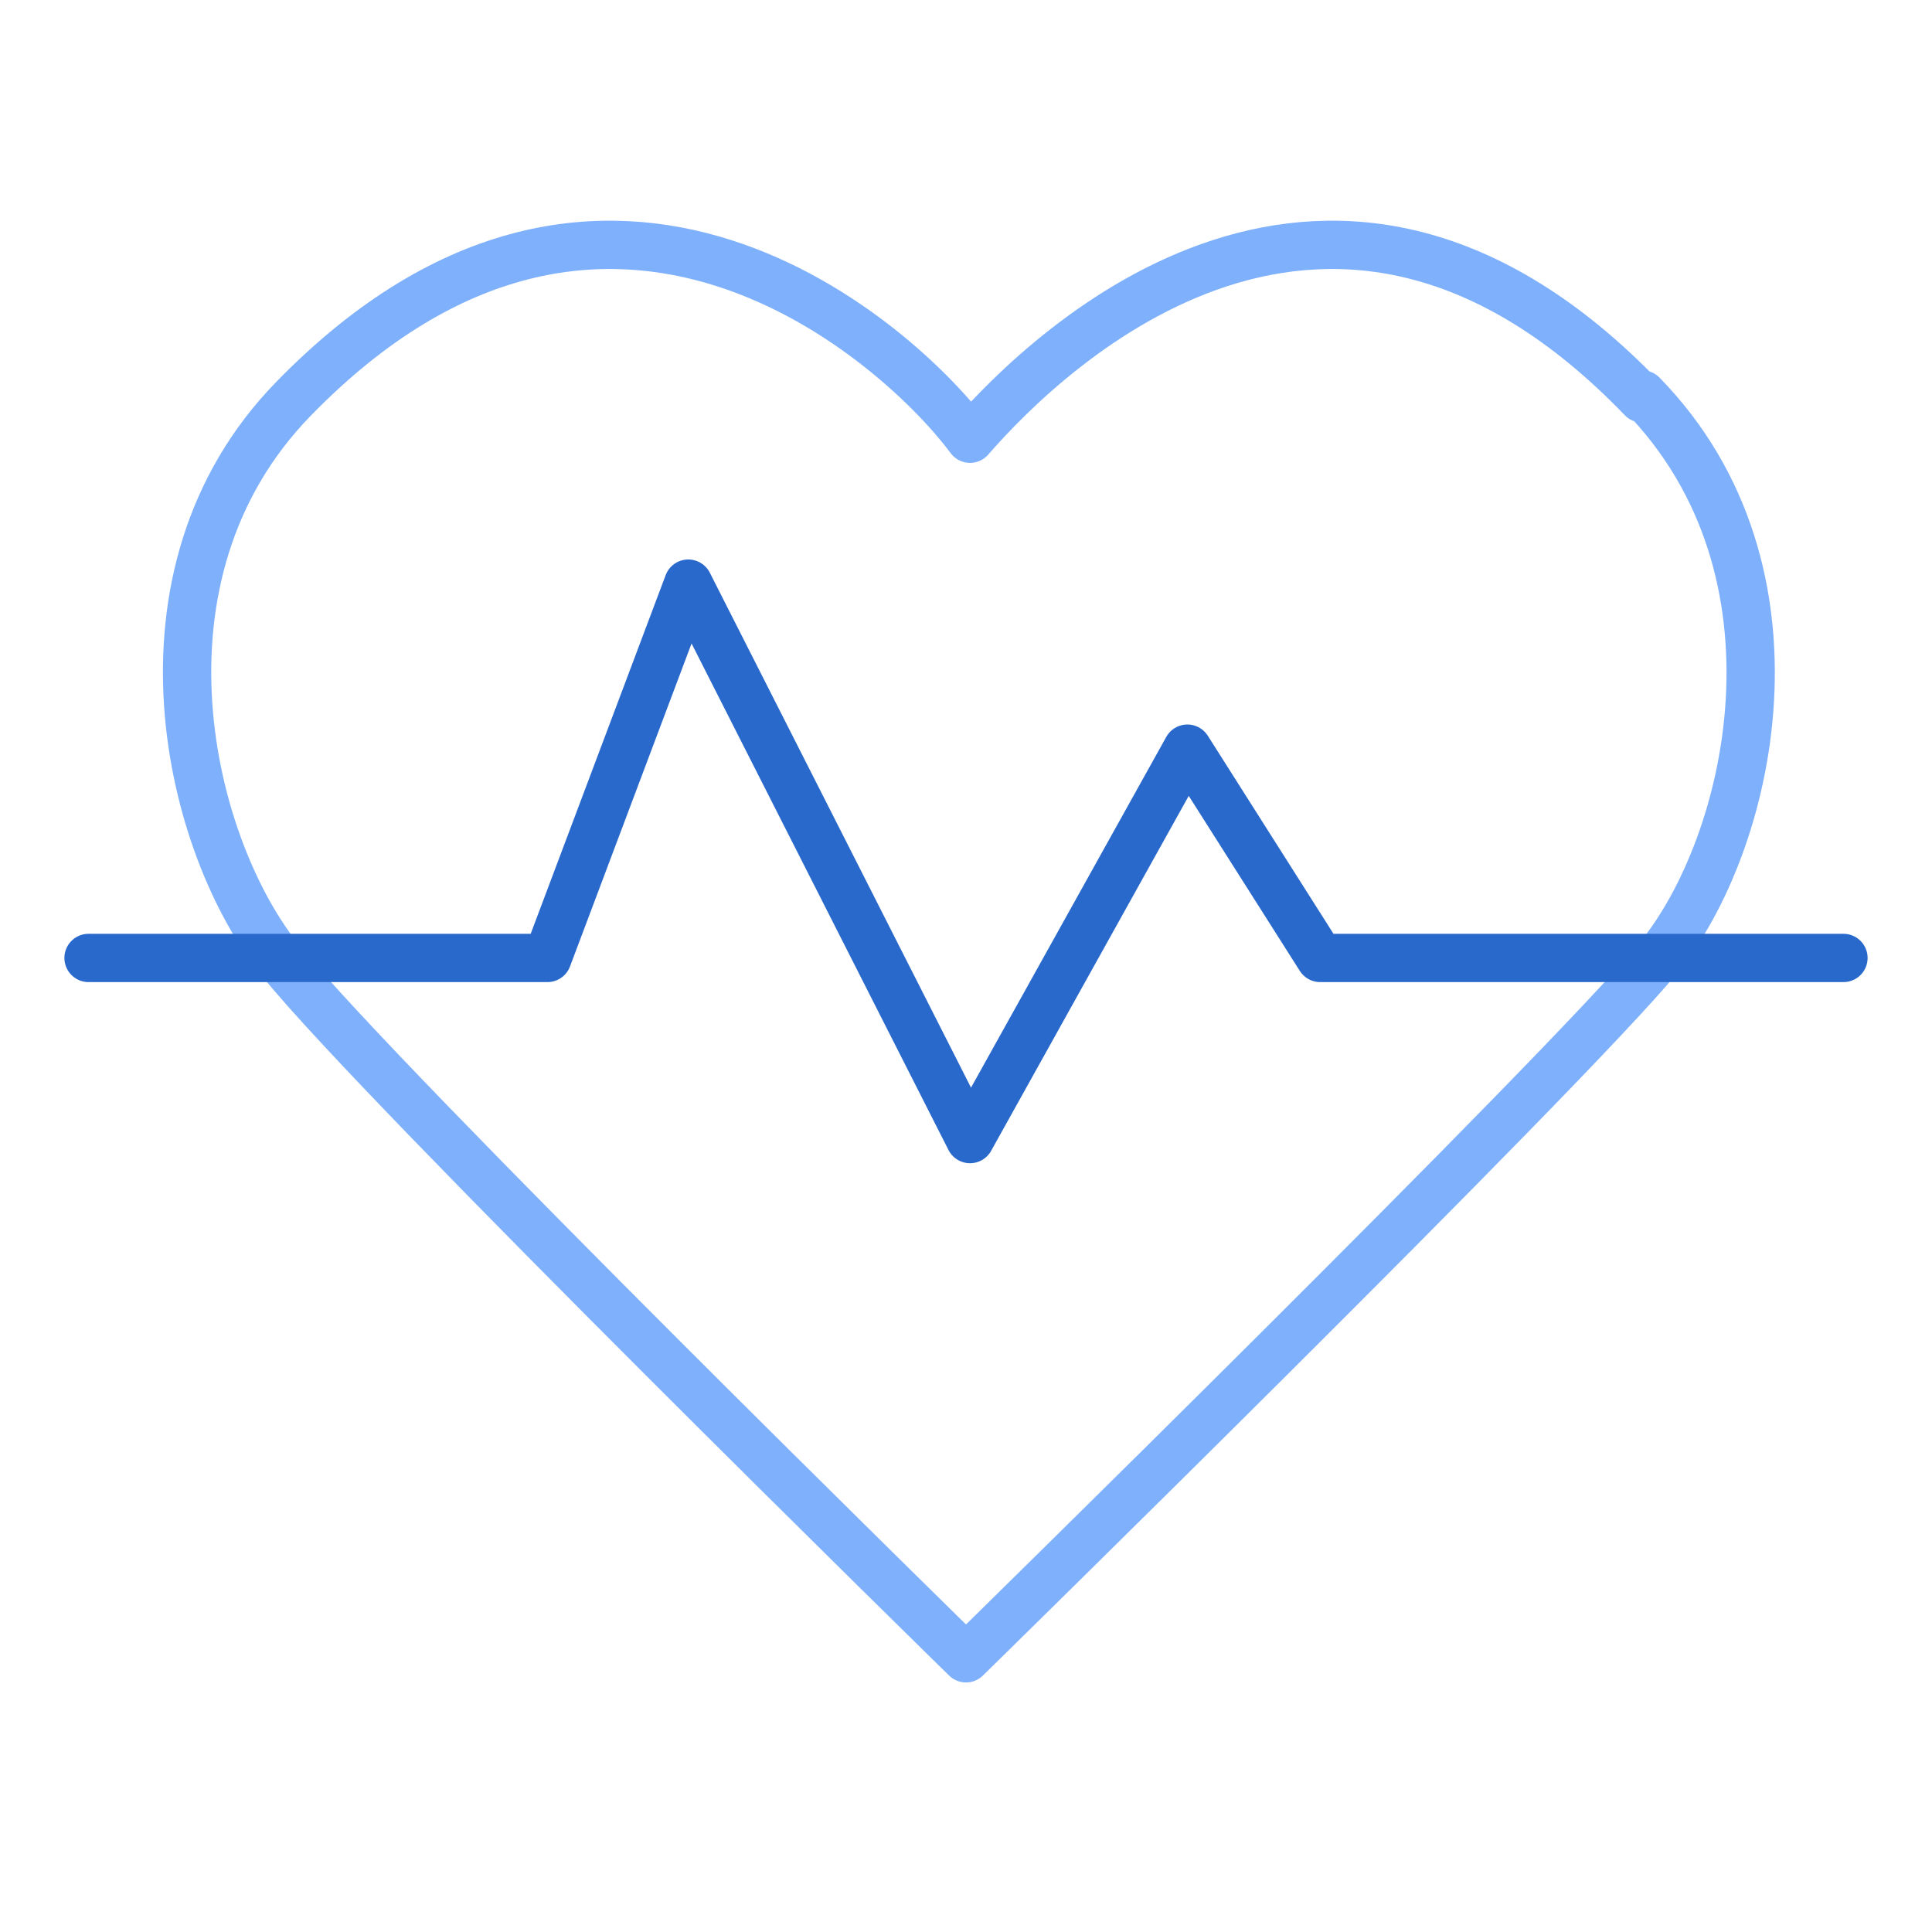 <svg xmlns="http://www.w3.org/2000/svg" width="48" height="48" fill="none"><path d="M40.8 9.8c4.3 4.4 2.7 11.2.4 14C38.9 26.6 24 41.2 24 41.2S9.5 27 7 23.9c-2.3-2.8-4-9.6.3-14 7.8-8 15.1-1.3 16.8 1 2-2.3 9-9 16.7-1Z" stroke="#7EB0FC" stroke-width="1.2" stroke-linecap="round" stroke-linejoin="round"/><path d="M45.8 23.8h-13l-3.3-5.2-5.4 9.7-7-13.8-3.5 9.3H2.2" stroke="#2969CC" stroke-width="1.2" stroke-linecap="round" stroke-linejoin="round"/></svg>